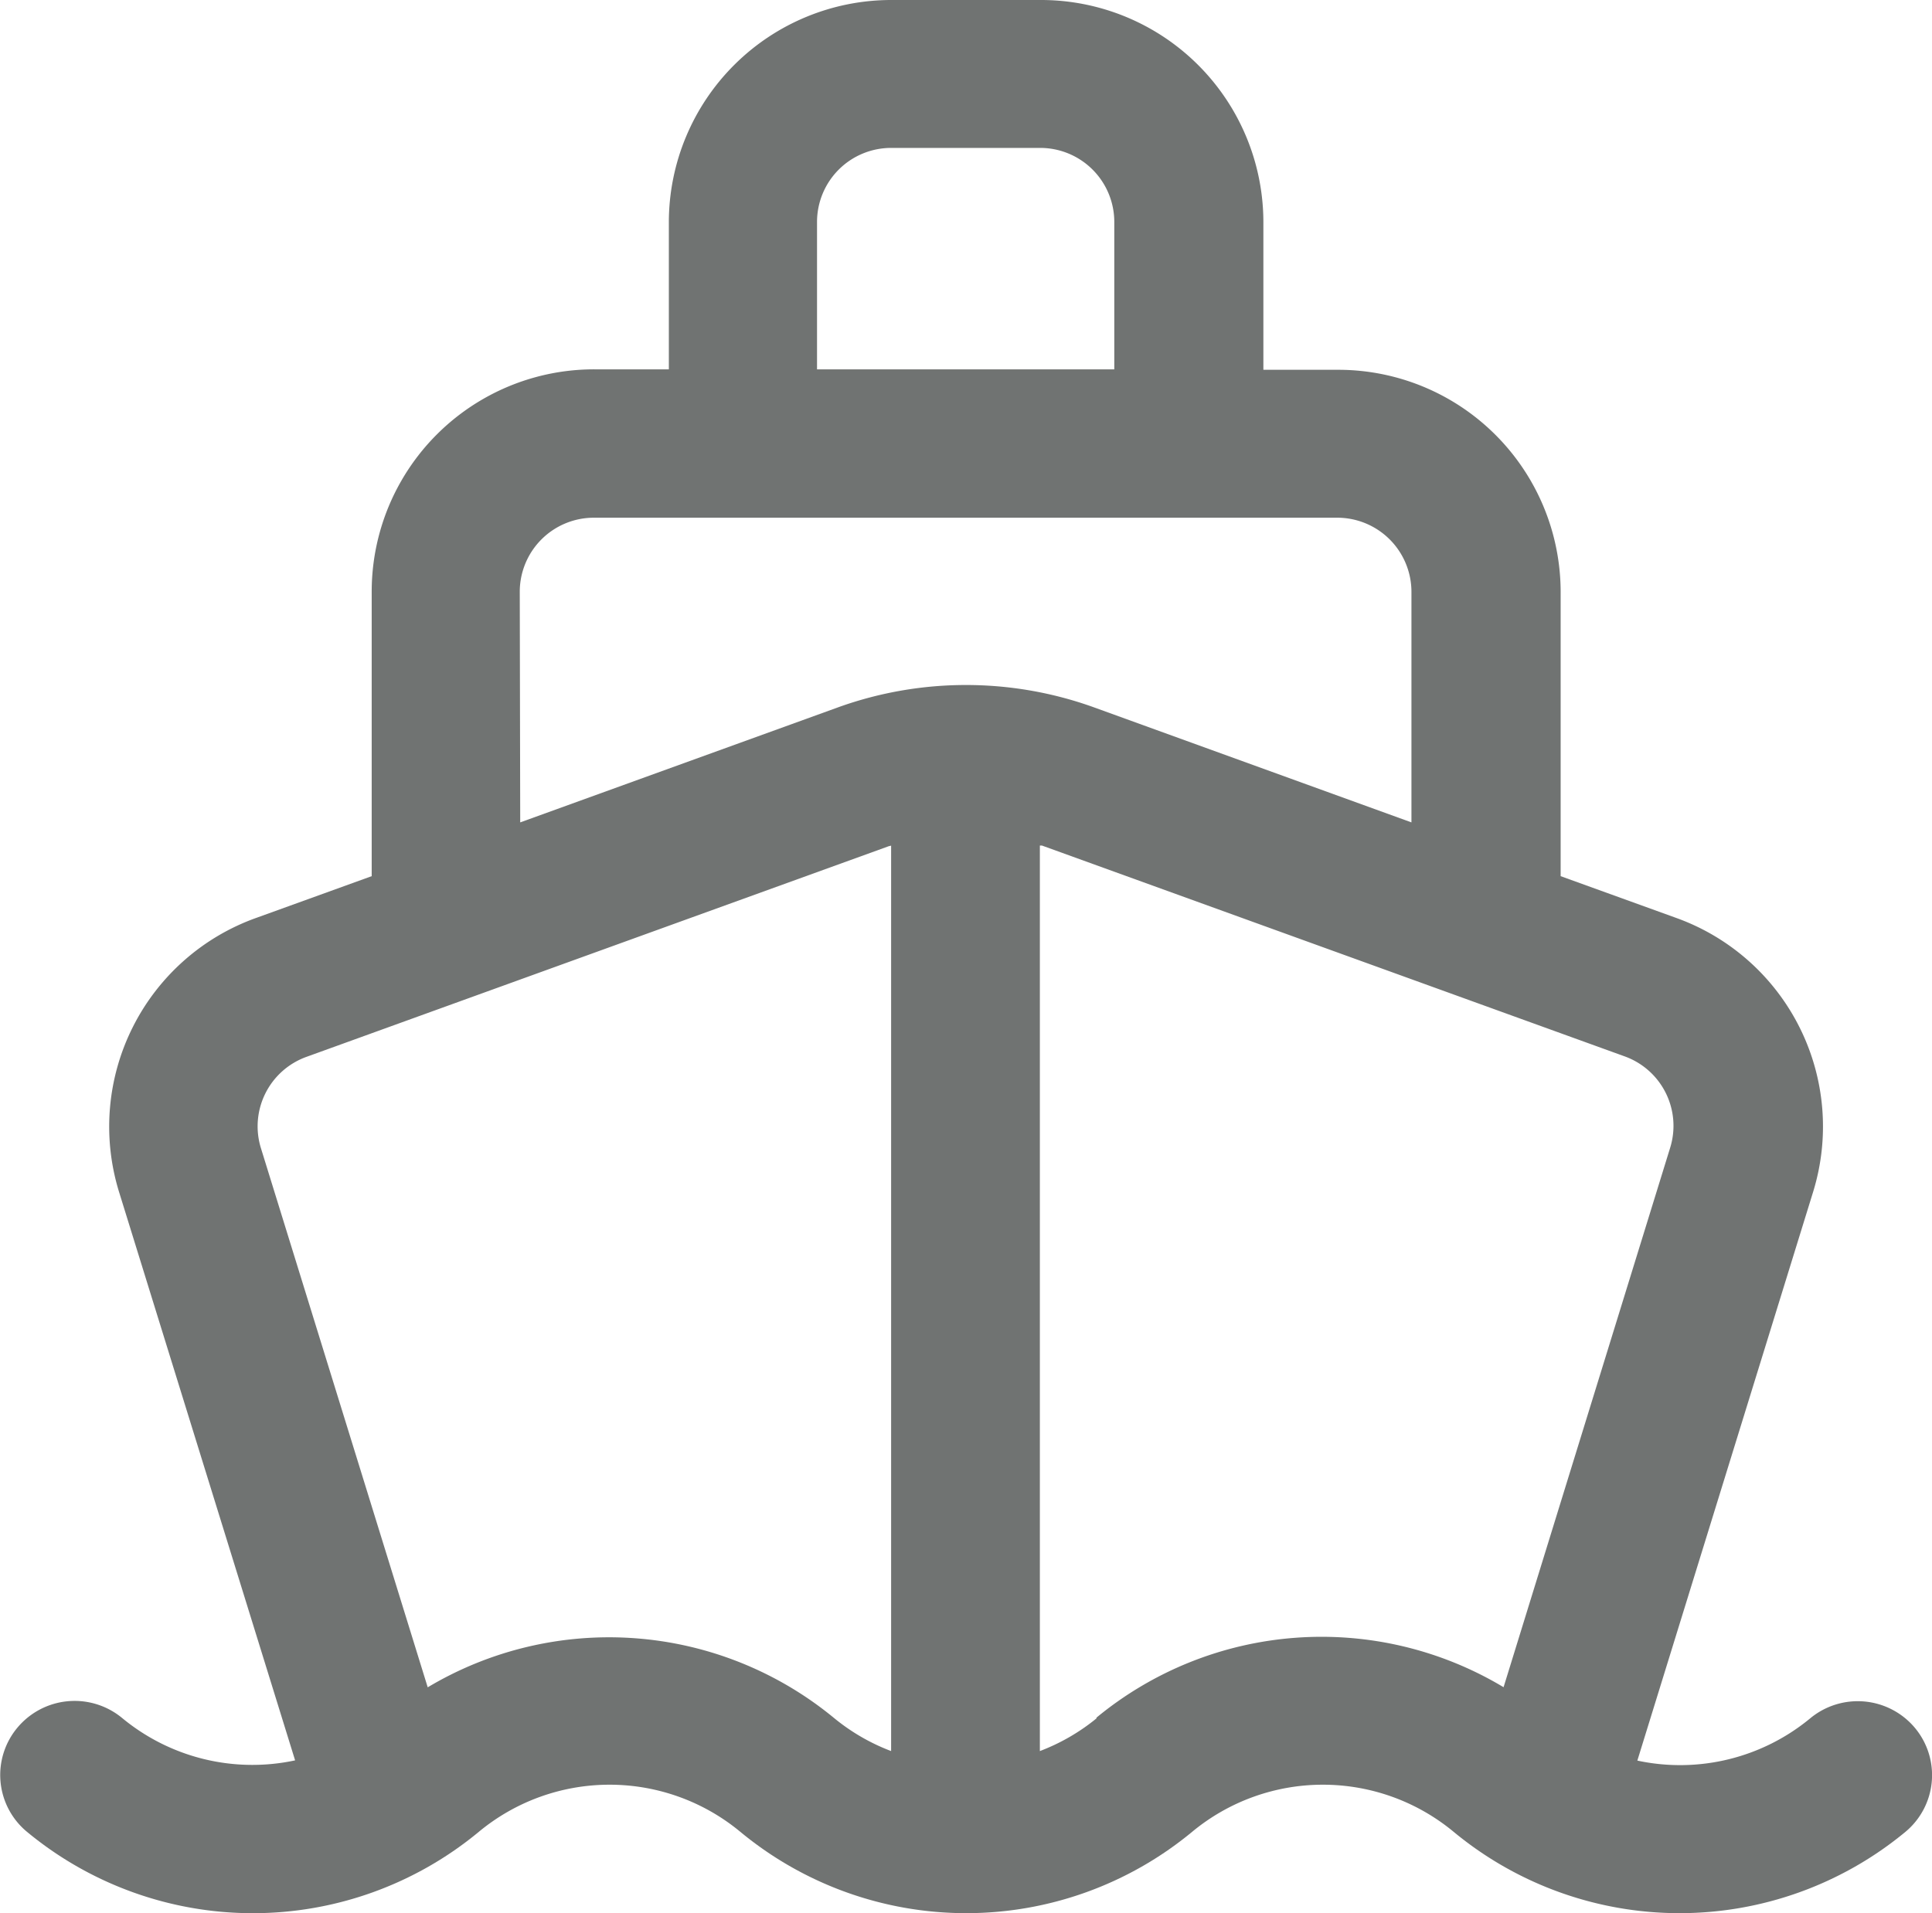 <svg id="Harbor" xmlns="http://www.w3.org/2000/svg" width="17.028" height="16.866" viewBox="0 0 17.028 16.866">
  <path id="Tracé_3779" data-name="Tracé 3779" d="M19.876,18.232a.657.657,0,0,0-.922-.084,1.8,1.8,0,0,1-1.524.373l1.55-5.016a1.954,1.954,0,0,0-1.208-2.413l-1.018-.368V8.216A1.96,1.96,0,0,0,14.789,6.26h-.655v-1.3A1.96,1.96,0,0,0,12.169,3h-1.31A1.961,1.961,0,0,0,8.894,4.956v1.3H8.239A1.96,1.96,0,0,0,6.275,8.216v2.508l-1.015.367a1.954,1.954,0,0,0-1.212,2.416L5.6,18.519a1.8,1.8,0,0,1-1.524-.373.657.657,0,0,0-.923.084.65.65,0,0,0,.084.919,3.122,3.122,0,0,0,3.982,0,1.806,1.806,0,0,1,2.305,0,3.123,3.123,0,0,0,3.982,0,1.806,1.806,0,0,1,2.305,0,3.123,3.123,0,0,0,3.982,0A.65.65,0,0,0,19.876,18.232ZM10.2,4.956a.653.653,0,0,1,.655-.652h1.31a.653.653,0,0,1,.655.652v1.3H10.2Zm-2.62,3.26a.653.653,0,0,1,.655-.652h6.549a.654.654,0,0,1,.655.652V10.25L12.633,9.233a3.327,3.327,0,0,0-2.24,0L7.584,10.25ZM6.77,17.879,5.3,13.126a.651.651,0,0,1,.4-.809l5.132-1.857.021-.005v7.982a1.791,1.791,0,0,1-.5-.289,3.118,3.118,0,0,0-3.591-.269Zm5.894.269a1.791,1.791,0,0,1-.5.289V10.454l.018,0,5.137,1.859a.651.651,0,0,1,.4.806l-1.468,4.755a3.118,3.118,0,0,0-3.589.269Z" transform="translate(-2.999 -3)" fill="#707372"/>
</svg>
